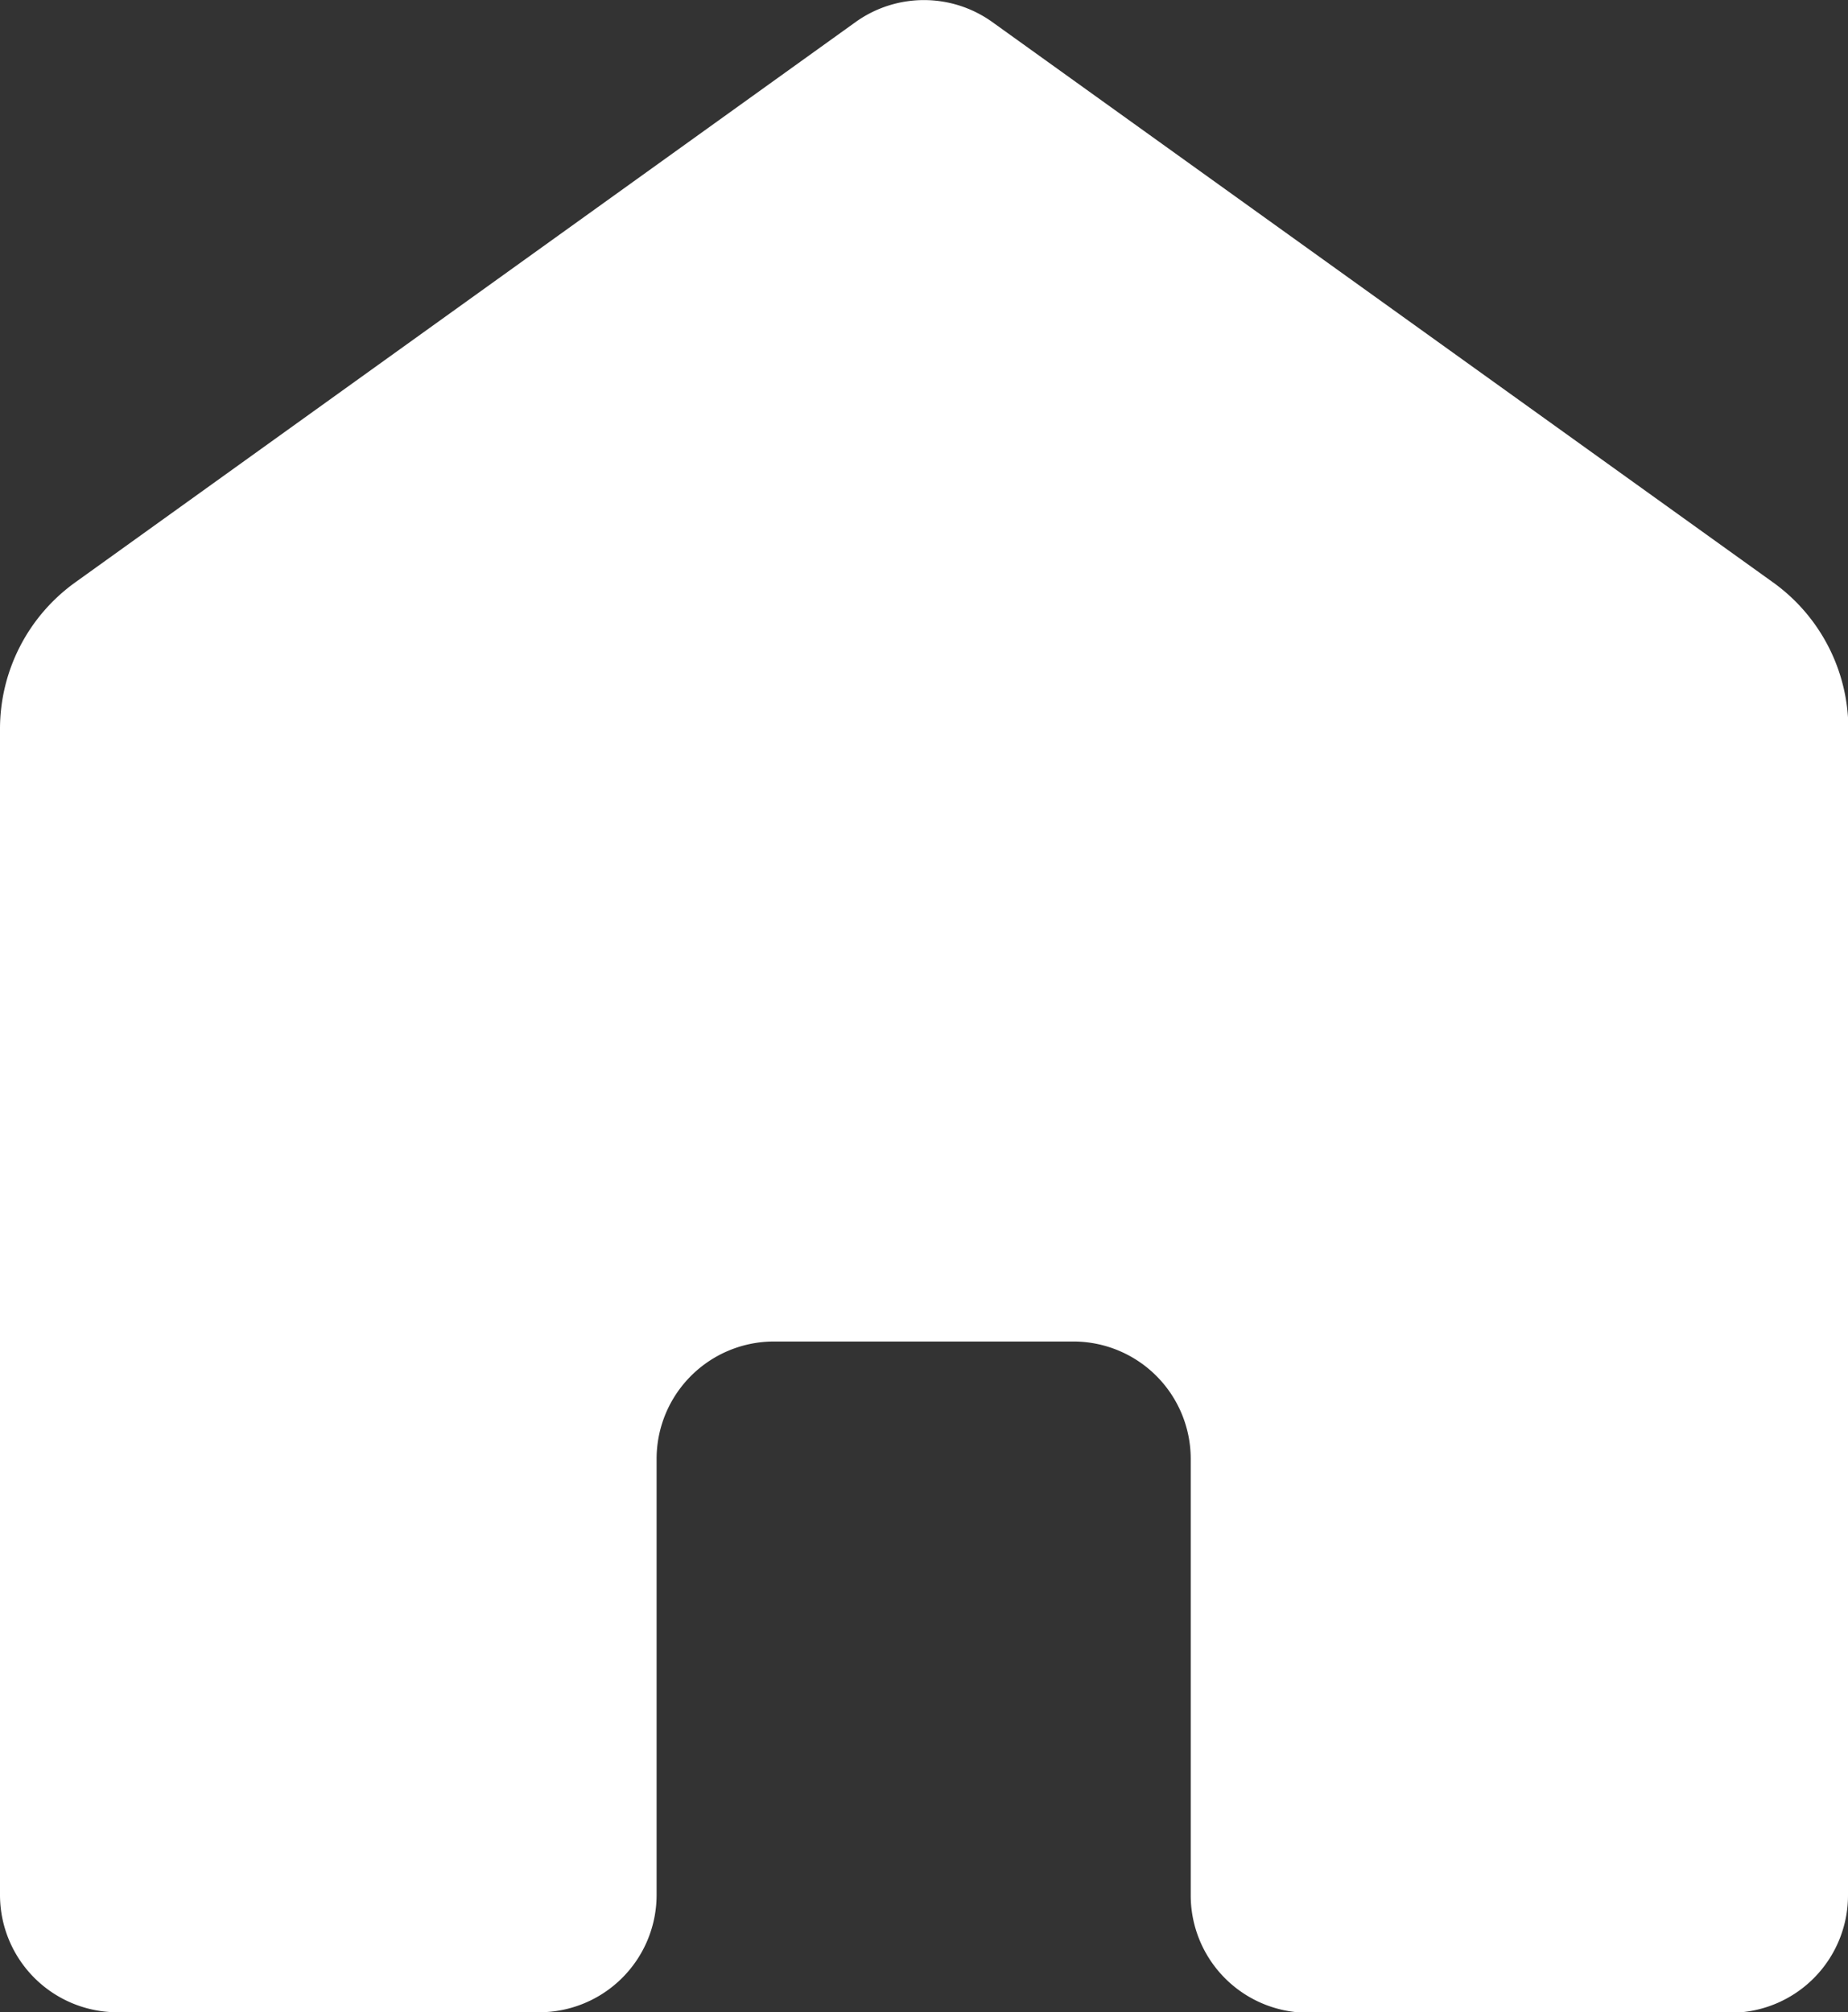 <svg id="Group_665" data-name="Group 665" xmlns="http://www.w3.org/2000/svg"
    xmlns:xlink="http://www.w3.org/1999/xlink" width="19.282" height="20.997"
    viewBox="0 0 19.282 20.997">
    <rect x="0" y="0" width="19.282" height="20.997" fill="#333333" stroke="none"/>
    <defs>
        <clipPath id="clip-path">
            <rect id="Rectangle_339" data-name="Rectangle 339" width="19.282" height="20.997"
                fill="none" />
        </clipPath>
    </defs>
    <g id="Group_664" data-name="Group 664" clip-path="url(#clip-path)">
        <path id="Path_434" data-name="Path 434"
            d="M19.282,8.835V21a1.225,1.225,0,0,1-1.225,1.225H13.648A1.225,1.225,0,0,1,12.424,21V16.446A1.225,1.225,0,0,0,11.2,15.221H8.076a1.225,1.225,0,0,0-1.225,1.225V21A1.225,1.225,0,0,1,5.626,22.22h-4.4A1.225,1.225,0,0,1,0,21V8.835A1.883,1.883,0,0,1,.785,7.3L8.926,1.454a1.224,1.224,0,0,1,1.429,0L18.5,7.3a1.884,1.884,0,0,1,.786,1.53"
            transform="translate(0 -1.223)" fill="#fff" />
    </g>
</svg>